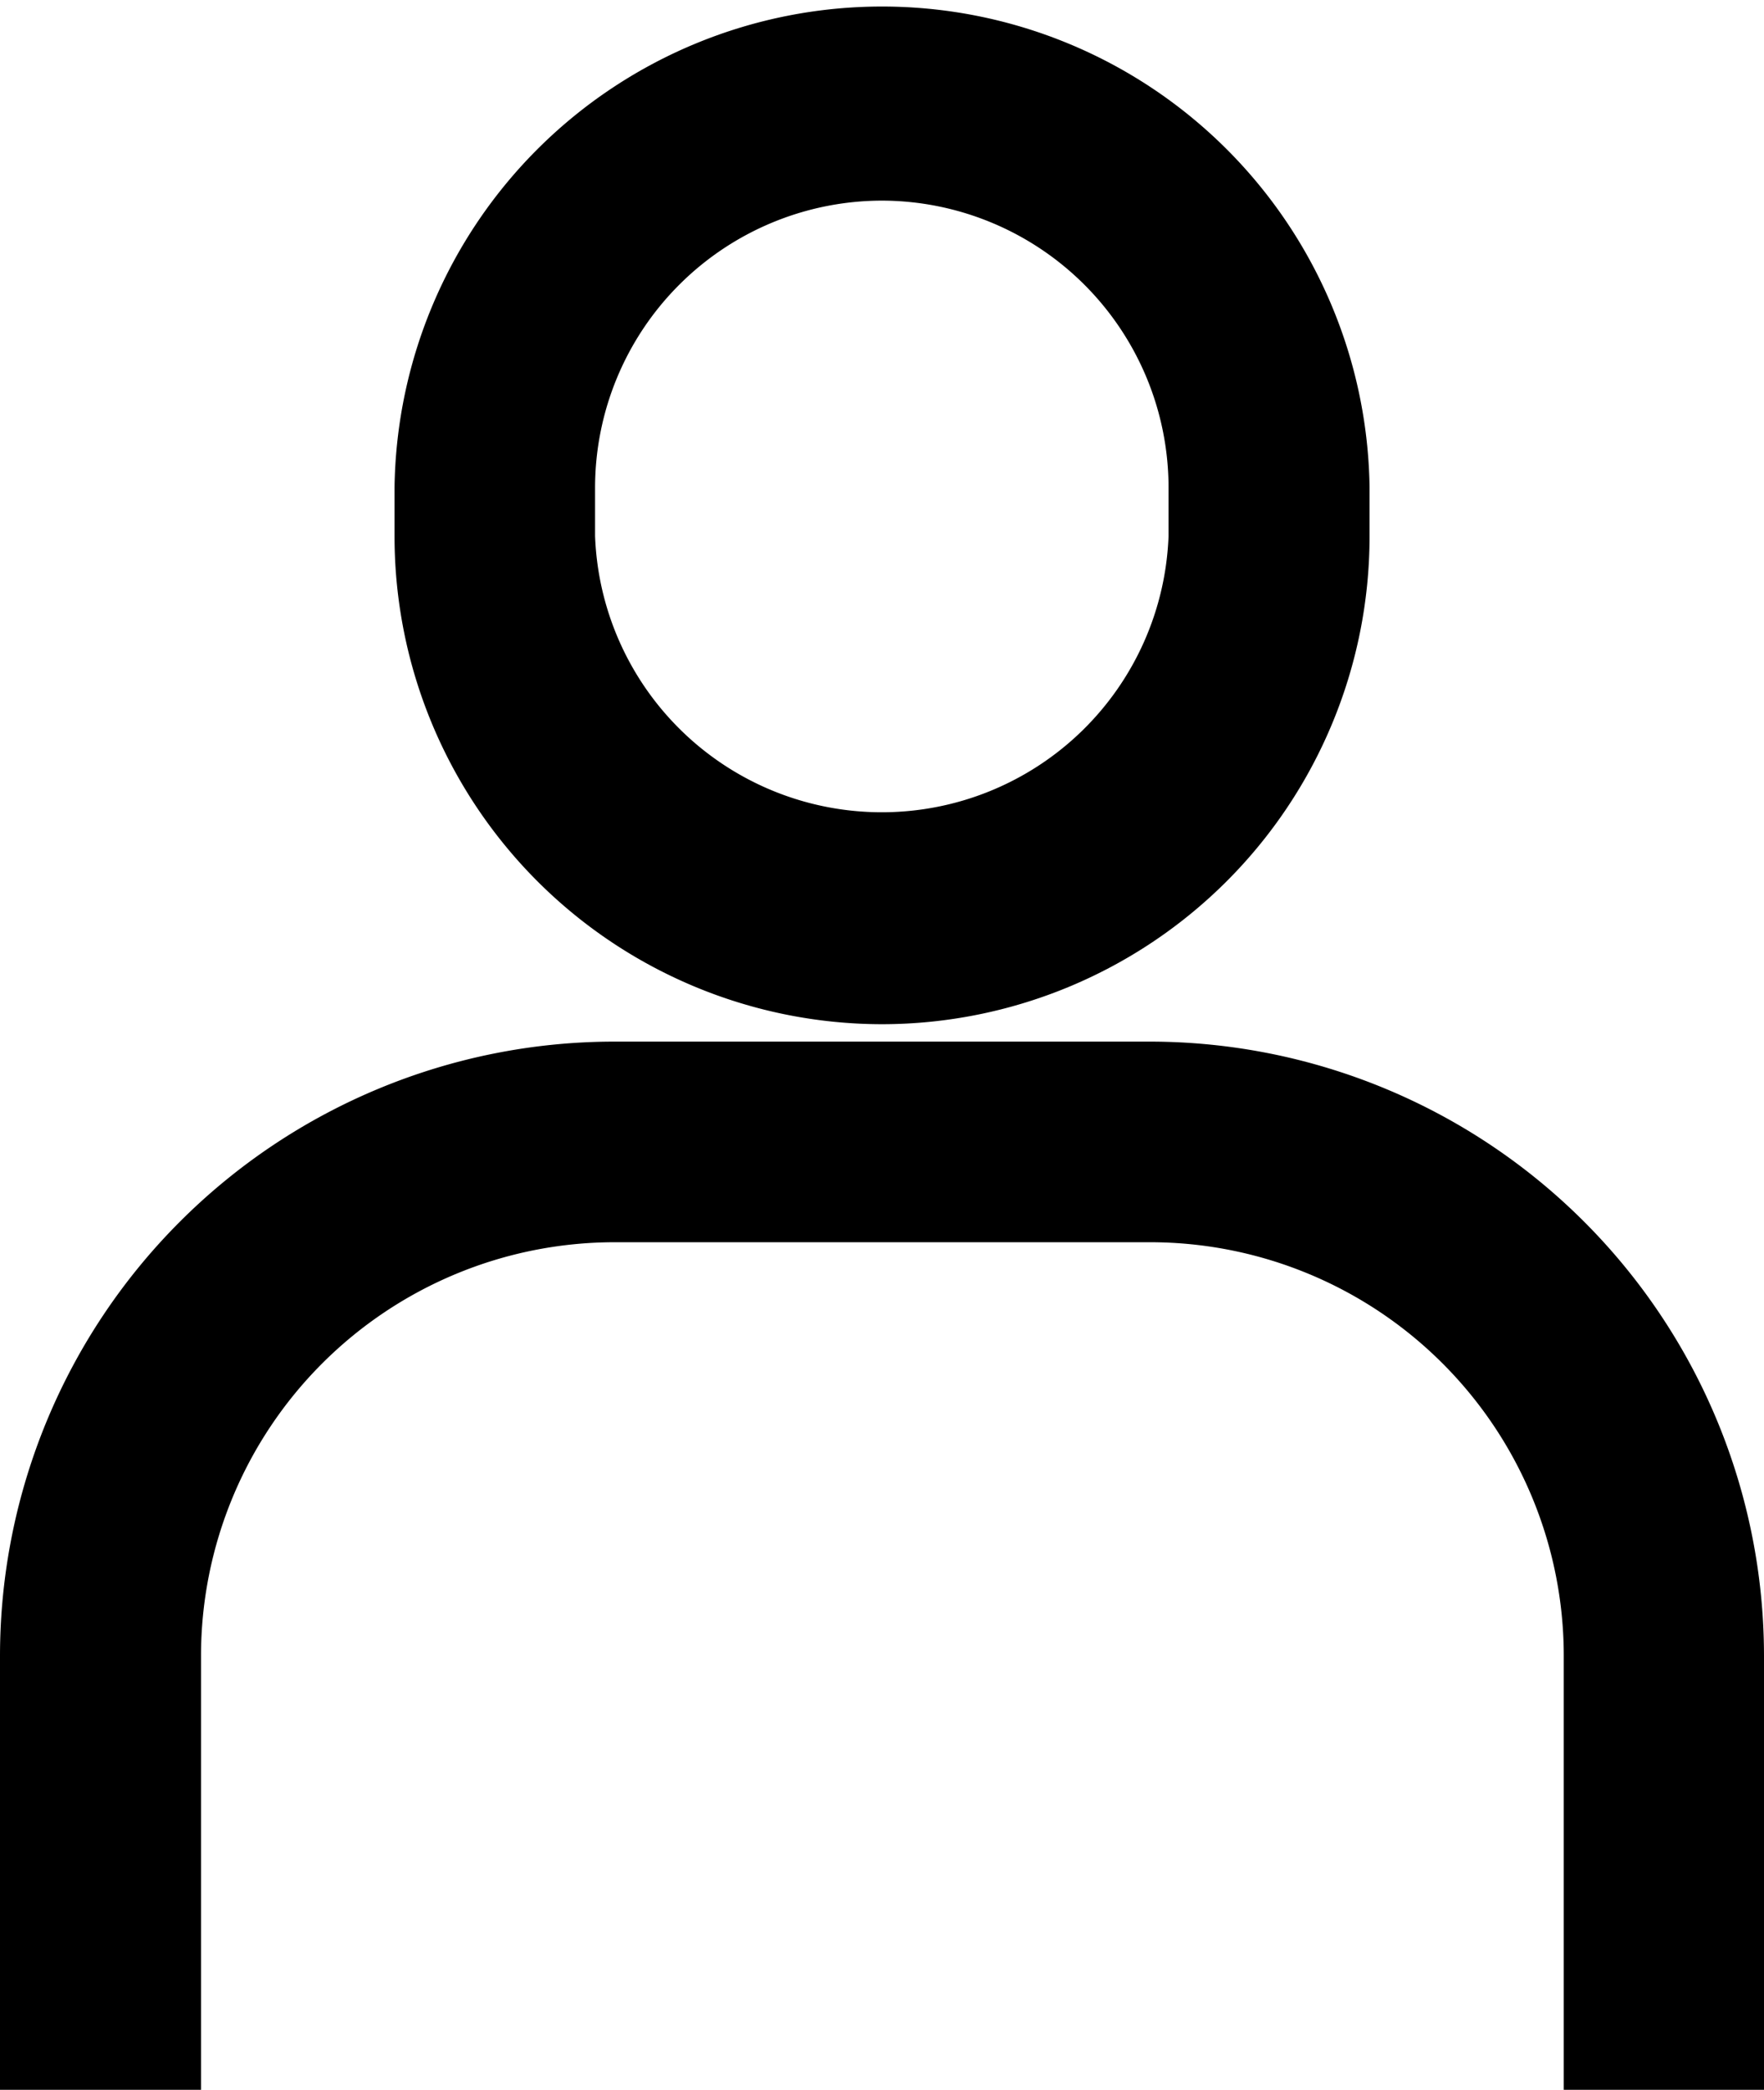 <svg xmlns="http://www.w3.org/2000/svg" width="18.148" height="21.5"><g data-name="グループ 102536"><path data-name="パス 70471" d="M9.074 10.037a4.52 4.52 0 0 1-4.515-4.515v-.506a4.516 4.516 0 0 1 9.031 0v.506a4.52 4.52 0 0 1-4.516 4.515Zm0-8.473a3.456 3.456 0 0 0-3.452 3.452v.506a3.452 3.452 0 0 0 6.9 0v-.506a3.455 3.455 0 0 0-3.448-3.452Z" stroke="#000"/></g><g data-name="グループ 102537"><path data-name="パス 70472" d="M17.648 21h-1.06v-3.969a4.757 4.757 0 0 0-4.751-4.751H6.319a4.757 4.757 0 0 0-4.751 4.751V21H.5v-3.969a5.822 5.822 0 0 1 5.815-5.815h5.518a5.822 5.822 0 0 1 5.815 5.815Z" stroke="#000"/></g></svg>